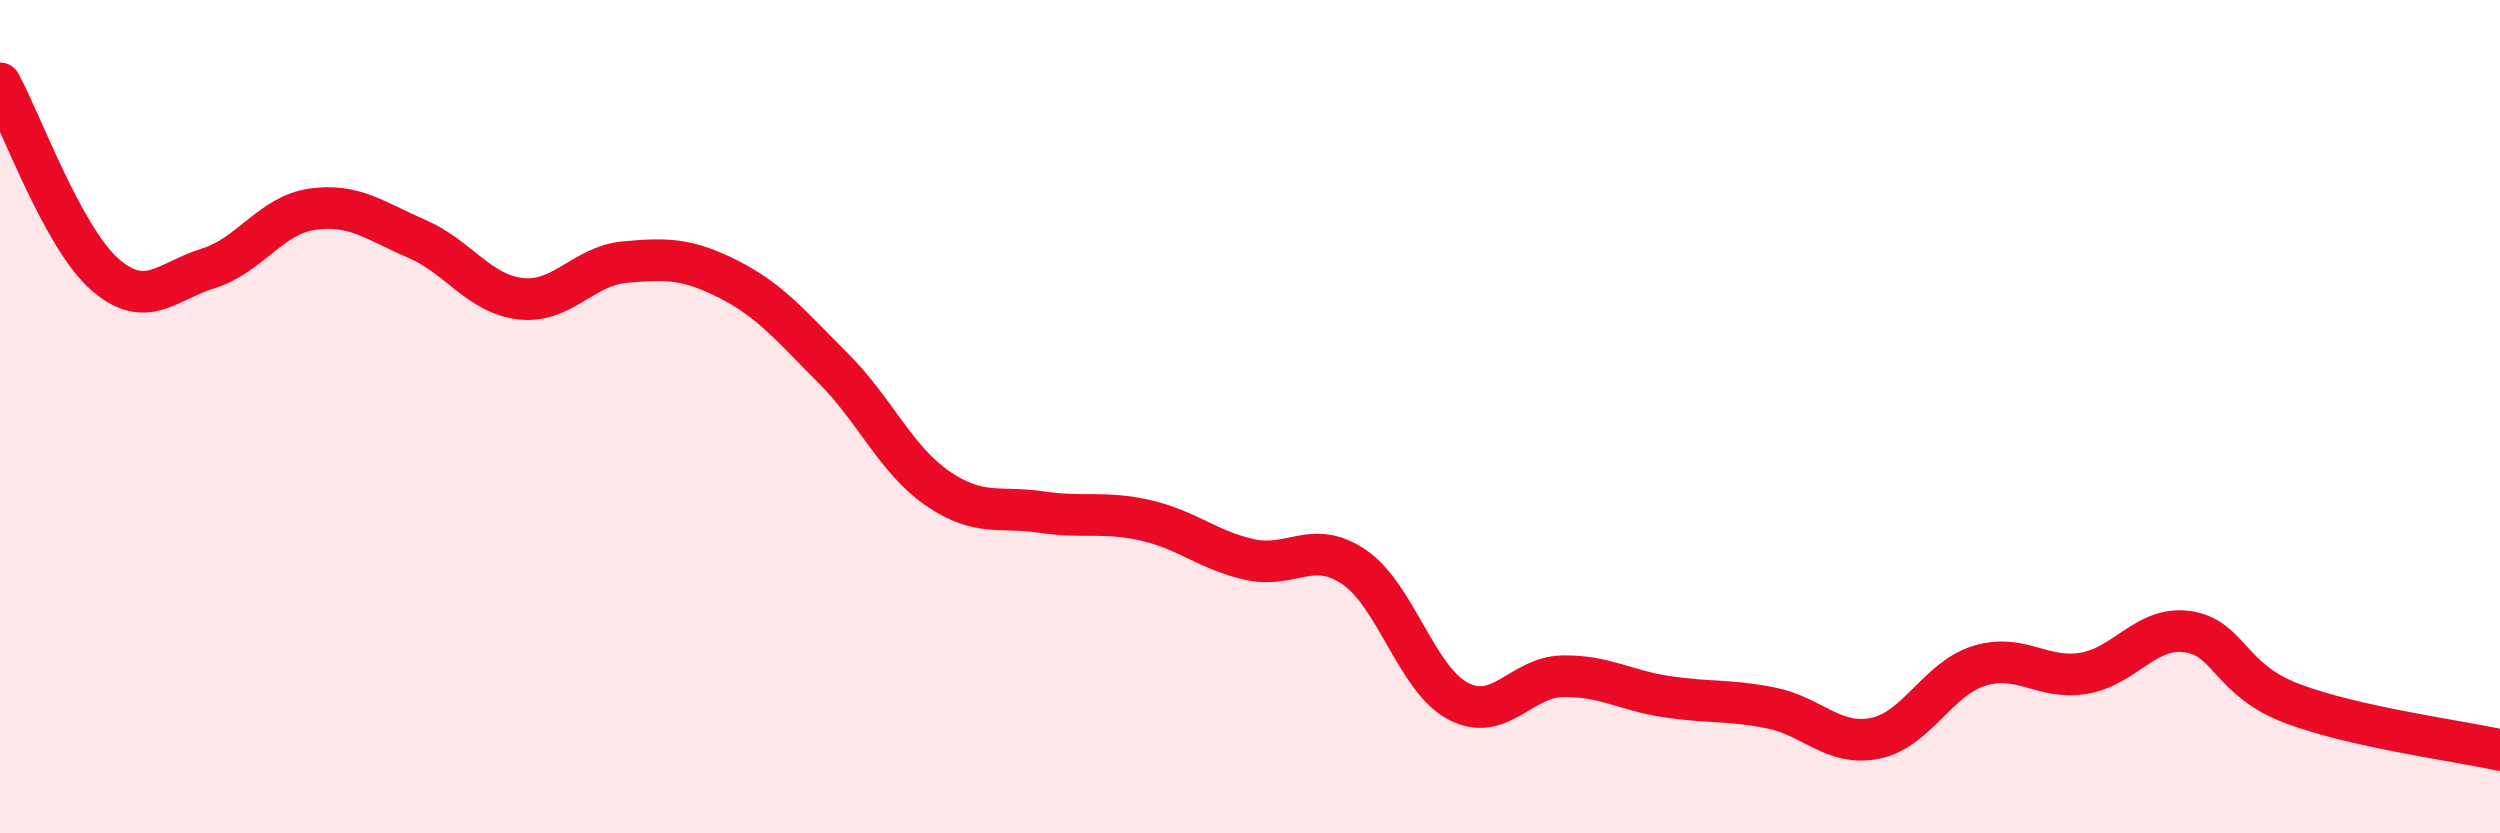 
    <svg width="60" height="20" viewBox="0 0 60 20" xmlns="http://www.w3.org/2000/svg">
      <path
        d="M 0,2 C 0.5,2.91 1.5,5.68 2.5,6.57 C 3.5,7.46 4,6.75 5,6.44 C 6,6.13 6.5,5.16 7.5,5.02 C 8.5,4.88 9,5.3 10,5.73 C 11,6.16 11.5,7.06 12.5,7.17 C 13.5,7.28 14,6.38 15,6.29 C 16,6.2 16.5,6.2 17.5,6.71 C 18.5,7.22 19,7.84 20,8.84 C 21,9.84 21.5,11.03 22.5,11.72 C 23.5,12.41 24,12.14 25,12.29 C 26,12.44 26.5,12.26 27.5,12.49 C 28.5,12.72 29,13.21 30,13.43 C 31,13.65 31.5,12.93 32.5,13.61 C 33.5,14.29 34,16.31 35,16.83 C 36,17.35 36.5,16.25 37.5,16.23 C 38.5,16.21 39,16.57 40,16.72 C 41,16.87 41.5,16.79 42.5,16.99 C 43.5,17.19 44,17.92 45,17.72 C 46,17.52 46.5,16.29 47.5,15.98 C 48.5,15.67 49,16.32 50,16.16 C 51,16 51.5,15.02 52.5,15.16 C 53.5,15.3 53.5,16.31 55,16.88 C 56.5,17.45 59,17.78 60,18L60 20L0 20Z"
        fill="#EB0A25"
        opacity="0.1"
        stroke-linecap="round"
        stroke-linejoin="round"
      />
      <path
        d="M 0,2 C 0.5,2.91 1.5,5.68 2.5,6.57 C 3.5,7.46 4,6.75 5,6.44 C 6,6.13 6.5,5.16 7.5,5.02 C 8.5,4.88 9,5.3 10,5.73 C 11,6.16 11.5,7.06 12.5,7.17 C 13.5,7.28 14,6.38 15,6.29 C 16,6.2 16.5,6.2 17.5,6.71 C 18.5,7.22 19,7.84 20,8.84 C 21,9.84 21.5,11.03 22.5,11.72 C 23.5,12.41 24,12.14 25,12.29 C 26,12.44 26.5,12.26 27.5,12.49 C 28.5,12.72 29,13.21 30,13.43 C 31,13.65 31.5,12.93 32.5,13.61 C 33.5,14.29 34,16.31 35,16.83 C 36,17.35 36.5,16.25 37.5,16.23 C 38.5,16.21 39,16.57 40,16.72 C 41,16.87 41.5,16.79 42.5,16.99 C 43.5,17.19 44,17.92 45,17.72 C 46,17.52 46.5,16.29 47.5,15.98 C 48.5,15.67 49,16.32 50,16.16 C 51,16 51.5,15.02 52.5,15.16 C 53.5,15.3 53.5,16.31 55,16.88 C 56.5,17.45 59,17.78 60,18"
        stroke="#EB0A25"
        stroke-width="1"
        fill="none"
        stroke-linecap="round"
        stroke-linejoin="round"
      />
    </svg>
  